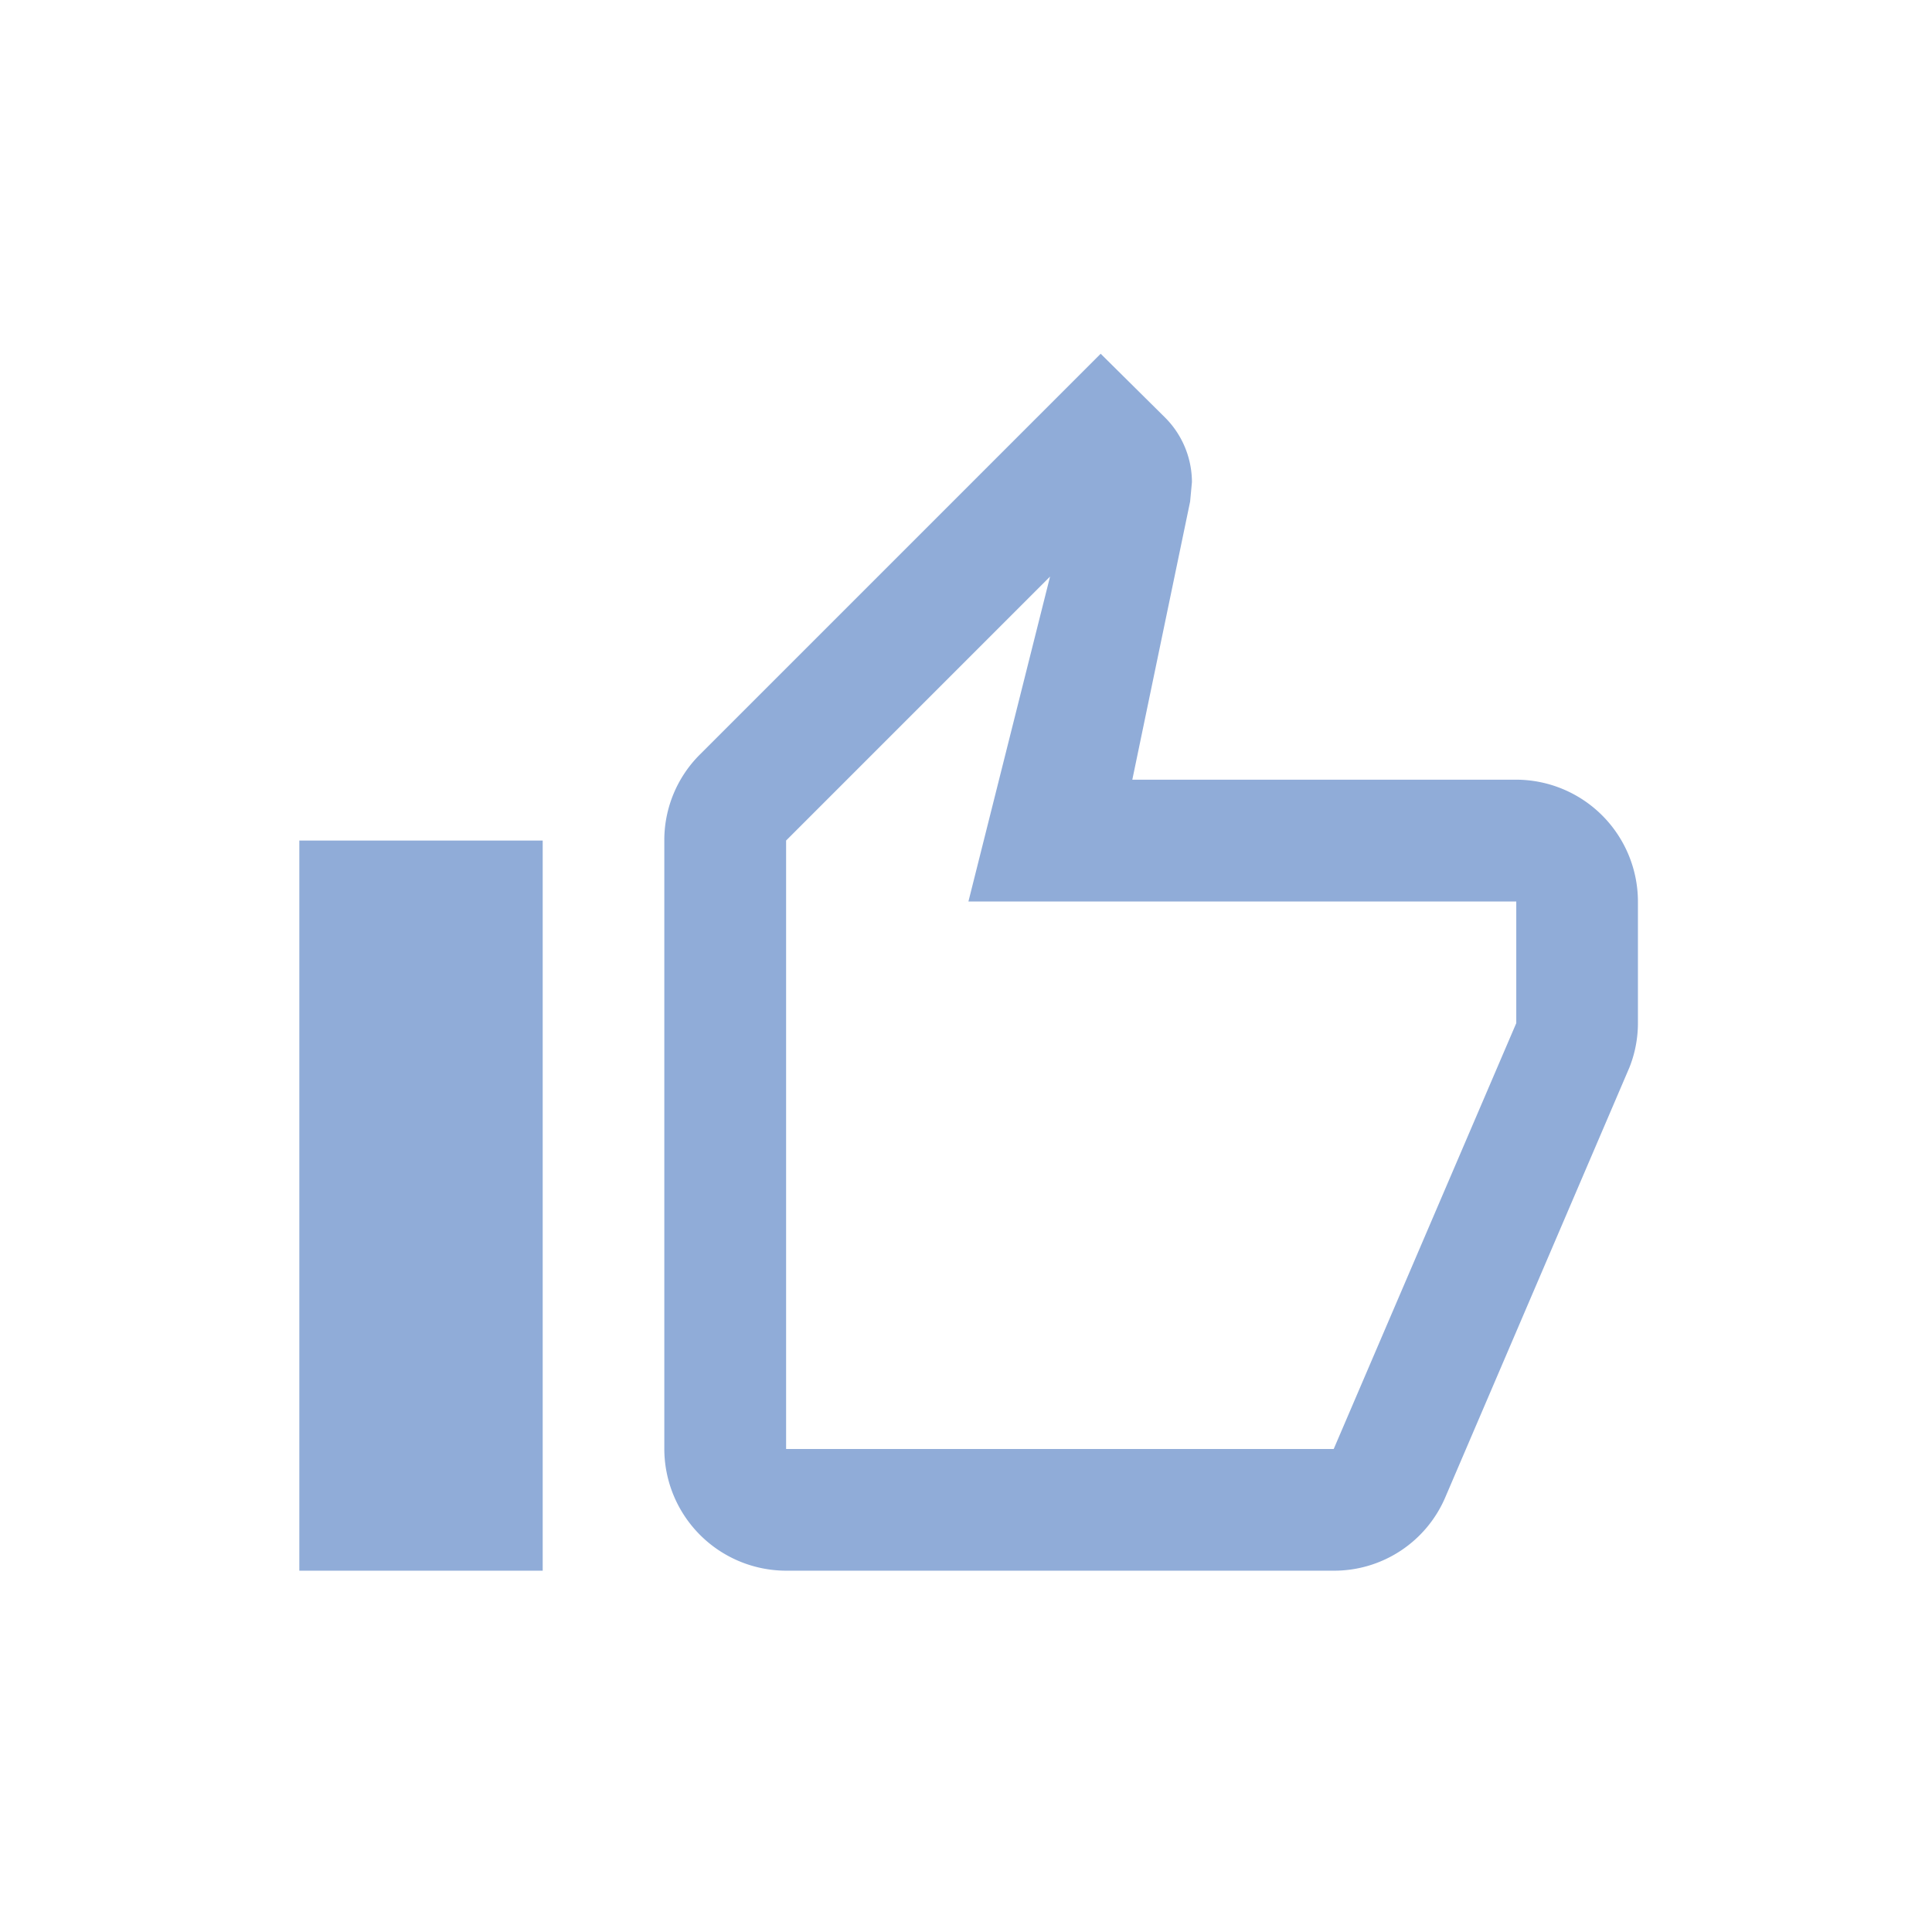 <svg xmlns="http://www.w3.org/2000/svg" width="71" height="71" viewBox="0 0 71 71"><g transform="translate(-673 -886)"><path d="M0,0H71V71H0Z" transform="translate(673 886)" fill="none"/><g transform="translate(684 899)"><path d="M18.889,45.722H39.013a4.442,4.442,0,0,0,4.114-2.728l6.753-15.764a4.418,4.418,0,0,0,.313-1.632V21.125a4.485,4.485,0,0,0-4.472-4.472H31.612L33.736,6.434l.067-.716a3.366,3.366,0,0,0-.984-2.37L30.449,1,15.713,15.736a4.444,4.444,0,0,0-1.3,3.153V41.25A4.485,4.485,0,0,0,18.889,45.722Zm0-26.833,9.7-9.7-3,11.941H45.722V25.6L39.013,41.25H18.889ZM1,18.889H9.944V45.722H1Z" transform="translate(-1 -1)" fill="#90acd8"/></g></g></svg>